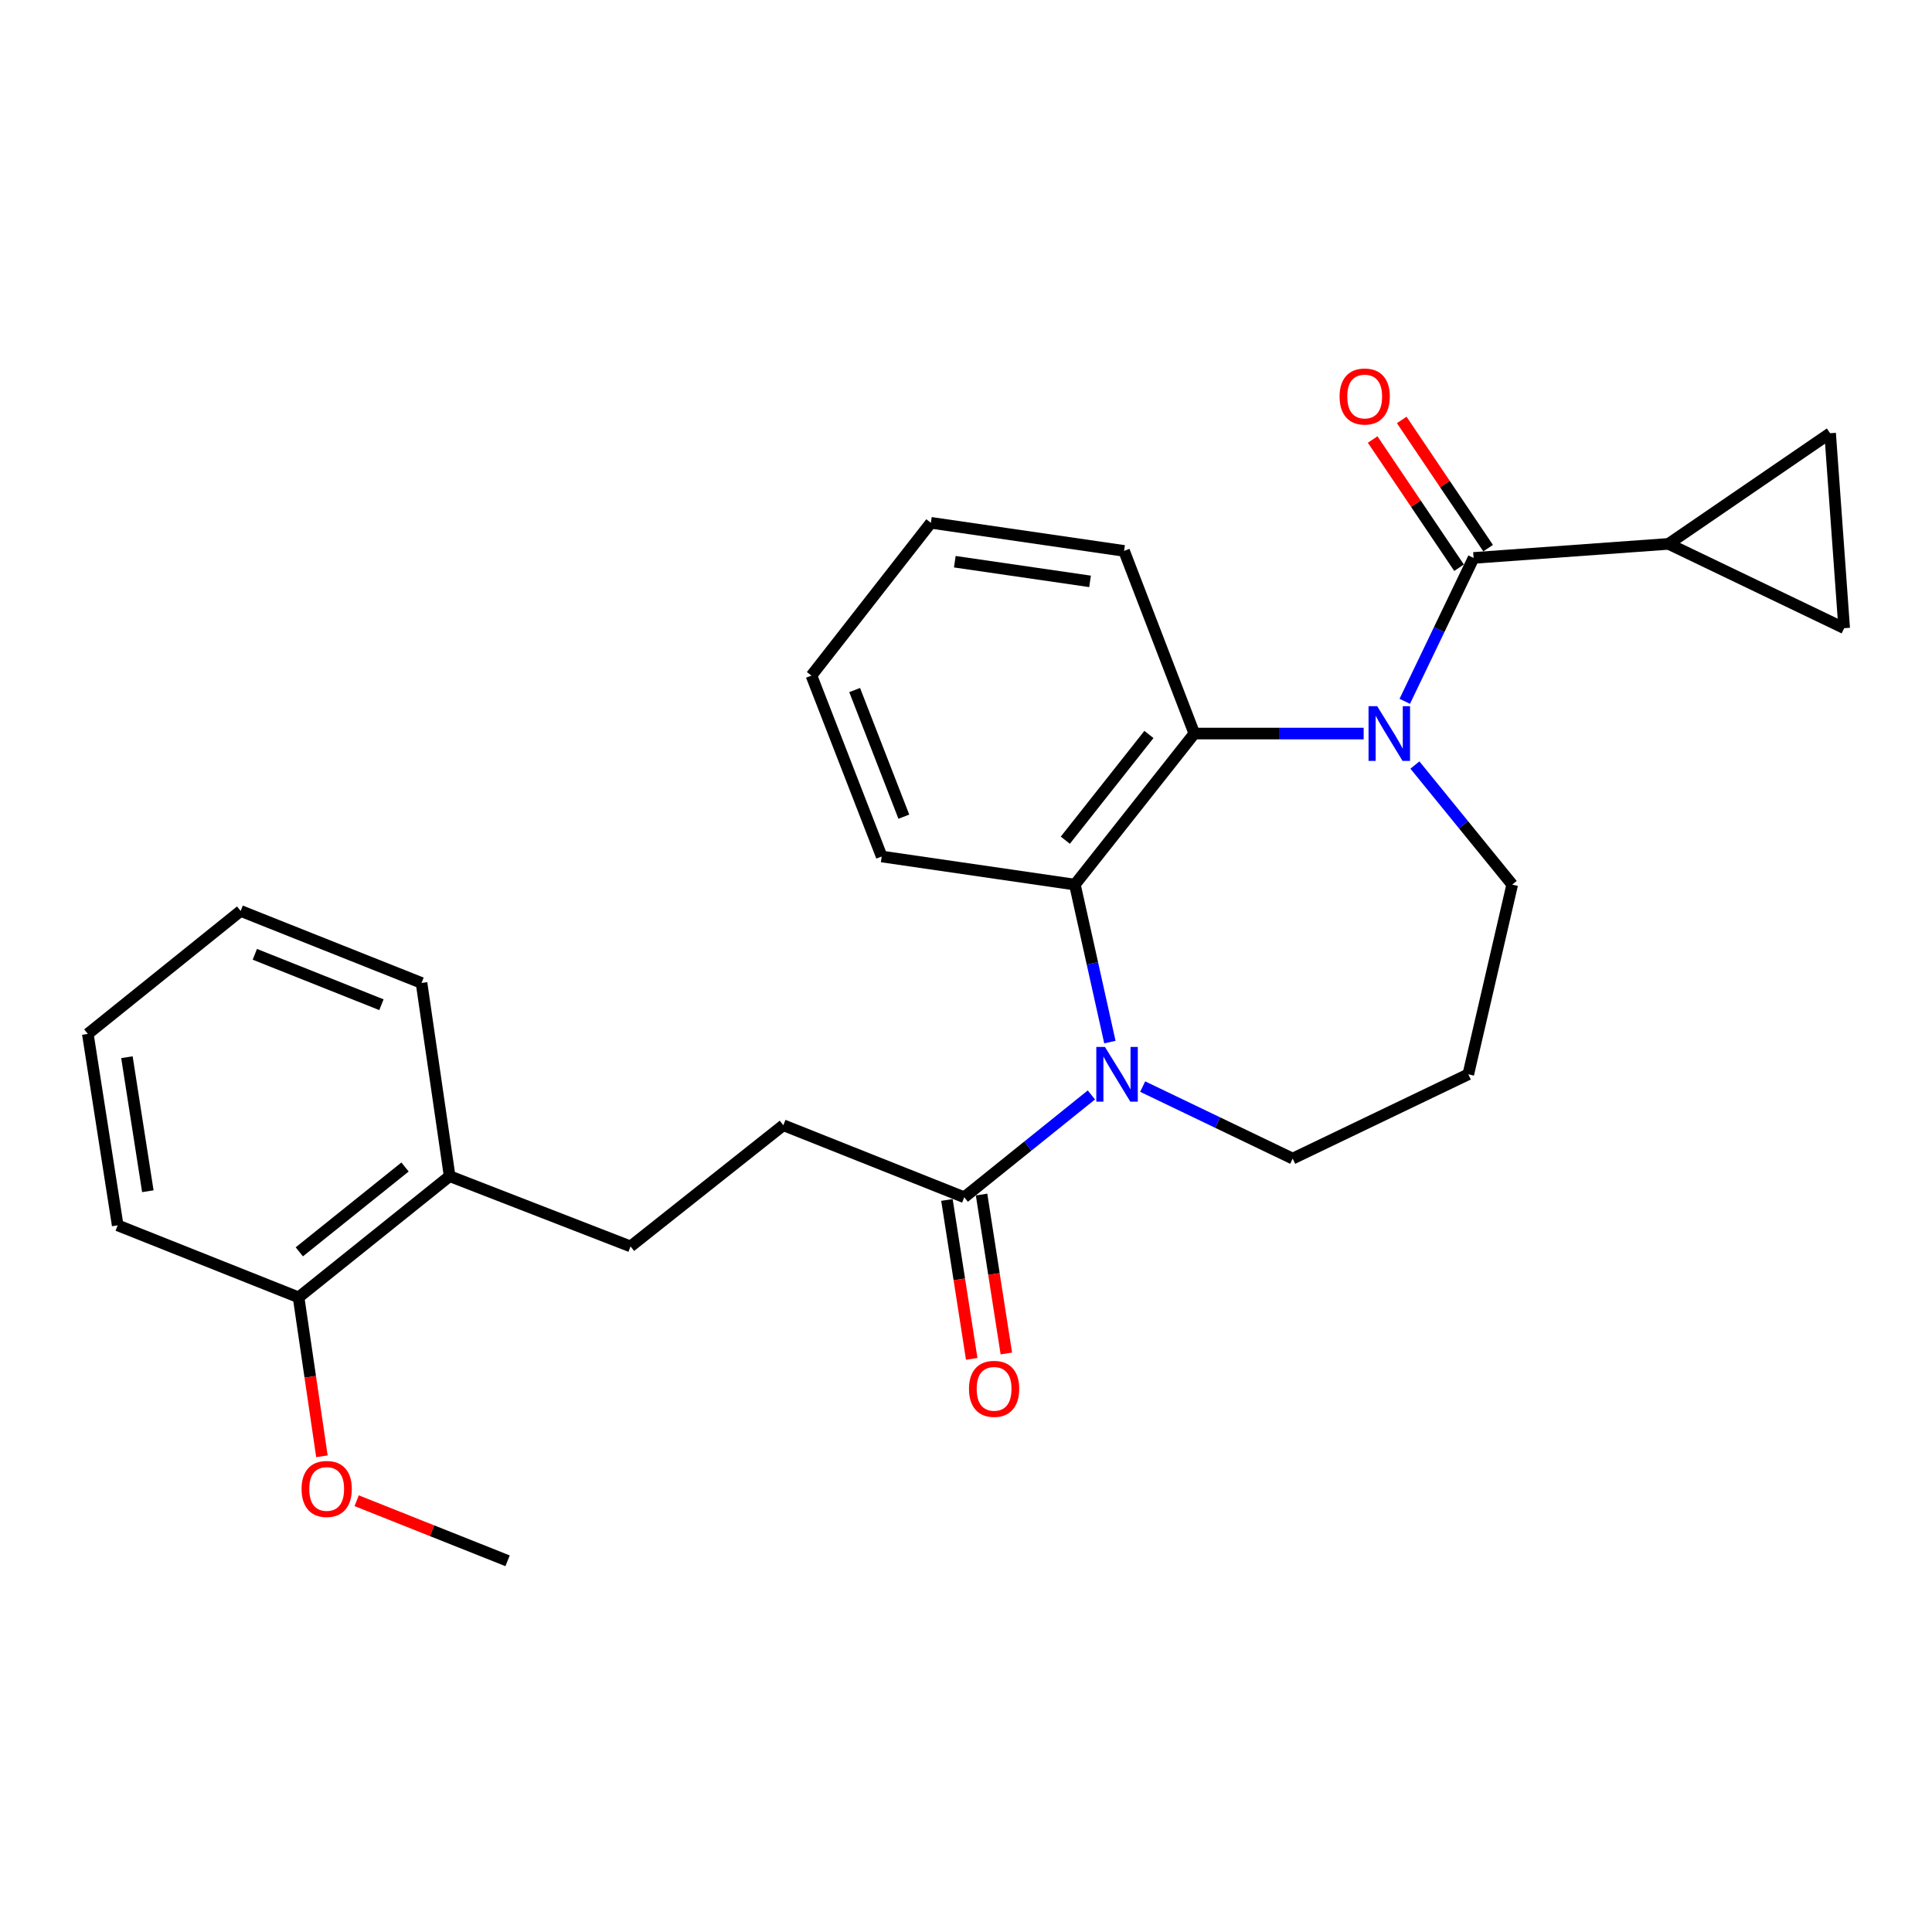 <?xml version='1.0' encoding='iso-8859-1'?>
<svg version='1.1' baseProfile='full'
              xmlns='http://www.w3.org/2000/svg'
                      xmlns:rdkit='http://www.rdkit.org/xml'
                      xmlns:xlink='http://www.w3.org/1999/xlink'
                  xml:space='preserve'
width='1000px' height='1000px' viewBox='0 0 1000 1000'>
<!-- END OF HEADER -->
<rect style='opacity:1.0;fill:#FFFFFF;stroke:none' width='1000' height='1000' x='0' y='0'> </rect>
<path class='bond-0' d='M 727.1,363.006 L 744.913,325.896' style='fill:none;fill-rule:evenodd;stroke:#0000FF;stroke-width:6px;stroke-linecap:butt;stroke-linejoin:miter;stroke-opacity:1' />
<path class='bond-0' d='M 744.913,325.896 L 762.725,288.786' style='fill:none;fill-rule:evenodd;stroke:#000000;stroke-width:6px;stroke-linecap:butt;stroke-linejoin:miter;stroke-opacity:1' />
<path class='bond-1' d='M 705.831,379.687 L 662.008,379.687' style='fill:none;fill-rule:evenodd;stroke:#0000FF;stroke-width:6px;stroke-linecap:butt;stroke-linejoin:miter;stroke-opacity:1' />
<path class='bond-1' d='M 662.008,379.687 L 618.184,379.687' style='fill:none;fill-rule:evenodd;stroke:#000000;stroke-width:6px;stroke-linecap:butt;stroke-linejoin:miter;stroke-opacity:1' />
<path class='bond-2' d='M 732.354,395.98 L 757.538,426.924' style='fill:none;fill-rule:evenodd;stroke:#0000FF;stroke-width:6px;stroke-linecap:butt;stroke-linejoin:miter;stroke-opacity:1' />
<path class='bond-2' d='M 757.538,426.924 L 782.721,457.869' style='fill:none;fill-rule:evenodd;stroke:#000000;stroke-width:6px;stroke-linecap:butt;stroke-linejoin:miter;stroke-opacity:1' />
<path class='bond-3' d='M 574.476,539.382 L 565.418,498.625' style='fill:none;fill-rule:evenodd;stroke:#0000FF;stroke-width:6px;stroke-linecap:butt;stroke-linejoin:miter;stroke-opacity:1' />
<path class='bond-3' d='M 565.418,498.625 L 556.361,457.869' style='fill:none;fill-rule:evenodd;stroke:#000000;stroke-width:6px;stroke-linecap:butt;stroke-linejoin:miter;stroke-opacity:1' />
<path class='bond-4' d='M 564.904,566.74 L 531.998,593.217' style='fill:none;fill-rule:evenodd;stroke:#0000FF;stroke-width:6px;stroke-linecap:butt;stroke-linejoin:miter;stroke-opacity:1' />
<path class='bond-4' d='M 531.998,593.217 L 499.093,619.694' style='fill:none;fill-rule:evenodd;stroke:#000000;stroke-width:6px;stroke-linecap:butt;stroke-linejoin:miter;stroke-opacity:1' />
<path class='bond-5' d='M 591.443,562.421 L 630.268,581.054' style='fill:none;fill-rule:evenodd;stroke:#0000FF;stroke-width:6px;stroke-linecap:butt;stroke-linejoin:miter;stroke-opacity:1' />
<path class='bond-5' d='M 630.268,581.054 L 669.093,599.688' style='fill:none;fill-rule:evenodd;stroke:#000000;stroke-width:6px;stroke-linecap:butt;stroke-linejoin:miter;stroke-opacity:1' />
<path class='bond-6' d='M 762.725,288.786 L 863.634,281.509' style='fill:none;fill-rule:evenodd;stroke:#000000;stroke-width:6px;stroke-linecap:butt;stroke-linejoin:miter;stroke-opacity:1' />
<path class='bond-7' d='M 770.247,283.717 L 747.89,250.54' style='fill:none;fill-rule:evenodd;stroke:#000000;stroke-width:6px;stroke-linecap:butt;stroke-linejoin:miter;stroke-opacity:1' />
<path class='bond-7' d='M 747.89,250.54 L 725.532,217.364' style='fill:none;fill-rule:evenodd;stroke:#FF0000;stroke-width:6px;stroke-linecap:butt;stroke-linejoin:miter;stroke-opacity:1' />
<path class='bond-7' d='M 755.203,293.855 L 732.845,260.679' style='fill:none;fill-rule:evenodd;stroke:#000000;stroke-width:6px;stroke-linecap:butt;stroke-linejoin:miter;stroke-opacity:1' />
<path class='bond-7' d='M 732.845,260.679 L 710.488,227.502' style='fill:none;fill-rule:evenodd;stroke:#FF0000;stroke-width:6px;stroke-linecap:butt;stroke-linejoin:miter;stroke-opacity:1' />
<path class='bond-8' d='M 618.184,379.687 L 556.361,457.869' style='fill:none;fill-rule:evenodd;stroke:#000000;stroke-width:6px;stroke-linecap:butt;stroke-linejoin:miter;stroke-opacity:1' />
<path class='bond-8' d='M 594.681,380.161 L 551.404,434.889' style='fill:none;fill-rule:evenodd;stroke:#000000;stroke-width:6px;stroke-linecap:butt;stroke-linejoin:miter;stroke-opacity:1' />
<path class='bond-9' d='M 618.184,379.687 L 581.82,285.148' style='fill:none;fill-rule:evenodd;stroke:#000000;stroke-width:6px;stroke-linecap:butt;stroke-linejoin:miter;stroke-opacity:1' />
<path class='bond-10' d='M 556.361,457.869 L 456.369,443.325' style='fill:none;fill-rule:evenodd;stroke:#000000;stroke-width:6px;stroke-linecap:butt;stroke-linejoin:miter;stroke-opacity:1' />
<path class='bond-11' d='M 863.634,281.509 L 954.545,325.151' style='fill:none;fill-rule:evenodd;stroke:#000000;stroke-width:6px;stroke-linecap:butt;stroke-linejoin:miter;stroke-opacity:1' />
<path class='bond-12' d='M 863.634,281.509 L 947.269,224.241' style='fill:none;fill-rule:evenodd;stroke:#000000;stroke-width:6px;stroke-linecap:butt;stroke-linejoin:miter;stroke-opacity:1' />
<path class='bond-13' d='M 499.093,619.694 L 405.45,582.413' style='fill:none;fill-rule:evenodd;stroke:#000000;stroke-width:6px;stroke-linecap:butt;stroke-linejoin:miter;stroke-opacity:1' />
<path class='bond-14' d='M 490.13,621.092 L 496.544,662.221' style='fill:none;fill-rule:evenodd;stroke:#000000;stroke-width:6px;stroke-linecap:butt;stroke-linejoin:miter;stroke-opacity:1' />
<path class='bond-14' d='M 496.544,662.221 L 502.957,703.35' style='fill:none;fill-rule:evenodd;stroke:#FF0000;stroke-width:6px;stroke-linecap:butt;stroke-linejoin:miter;stroke-opacity:1' />
<path class='bond-14' d='M 508.056,618.297 L 514.469,659.426' style='fill:none;fill-rule:evenodd;stroke:#000000;stroke-width:6px;stroke-linecap:butt;stroke-linejoin:miter;stroke-opacity:1' />
<path class='bond-14' d='M 514.469,659.426 L 520.882,700.555' style='fill:none;fill-rule:evenodd;stroke:#FF0000;stroke-width:6px;stroke-linecap:butt;stroke-linejoin:miter;stroke-opacity:1' />
<path class='bond-15' d='M 954.545,325.151 L 947.269,224.241' style='fill:none;fill-rule:evenodd;stroke:#000000;stroke-width:6px;stroke-linecap:butt;stroke-linejoin:miter;stroke-opacity:1' />
<path class='bond-16' d='M 405.45,582.413 L 326.362,645.143' style='fill:none;fill-rule:evenodd;stroke:#000000;stroke-width:6px;stroke-linecap:butt;stroke-linejoin:miter;stroke-opacity:1' />
<path class='bond-17' d='M 232.729,608.779 L 326.362,645.143' style='fill:none;fill-rule:evenodd;stroke:#000000;stroke-width:6px;stroke-linecap:butt;stroke-linejoin:miter;stroke-opacity:1' />
<path class='bond-18' d='M 232.729,608.779 L 154.548,671.51' style='fill:none;fill-rule:evenodd;stroke:#000000;stroke-width:6px;stroke-linecap:butt;stroke-linejoin:miter;stroke-opacity:1' />
<path class='bond-18' d='M 209.649,604.039 L 154.921,647.95' style='fill:none;fill-rule:evenodd;stroke:#000000;stroke-width:6px;stroke-linecap:butt;stroke-linejoin:miter;stroke-opacity:1' />
<path class='bond-19' d='M 232.729,608.779 L 218.186,508.777' style='fill:none;fill-rule:evenodd;stroke:#000000;stroke-width:6px;stroke-linecap:butt;stroke-linejoin:miter;stroke-opacity:1' />
<path class='bond-20' d='M 154.548,671.51 L 160.585,712.64' style='fill:none;fill-rule:evenodd;stroke:#000000;stroke-width:6px;stroke-linecap:butt;stroke-linejoin:miter;stroke-opacity:1' />
<path class='bond-20' d='M 160.585,712.64 L 166.622,753.771' style='fill:none;fill-rule:evenodd;stroke:#FF0000;stroke-width:6px;stroke-linecap:butt;stroke-linejoin:miter;stroke-opacity:1' />
<path class='bond-21' d='M 154.548,671.51 L 60.916,634.238' style='fill:none;fill-rule:evenodd;stroke:#000000;stroke-width:6px;stroke-linecap:butt;stroke-linejoin:miter;stroke-opacity:1' />
<path class='bond-22' d='M 782.721,457.869 L 759.994,556.057' style='fill:none;fill-rule:evenodd;stroke:#000000;stroke-width:6px;stroke-linecap:butt;stroke-linejoin:miter;stroke-opacity:1' />
<path class='bond-23' d='M 669.093,599.688 L 759.994,556.057' style='fill:none;fill-rule:evenodd;stroke:#000000;stroke-width:6px;stroke-linecap:butt;stroke-linejoin:miter;stroke-opacity:1' />
<path class='bond-24' d='M 581.82,285.148 L 481.818,270.604' style='fill:none;fill-rule:evenodd;stroke:#000000;stroke-width:6px;stroke-linecap:butt;stroke-linejoin:miter;stroke-opacity:1' />
<path class='bond-24' d='M 564.209,300.919 L 494.207,290.738' style='fill:none;fill-rule:evenodd;stroke:#000000;stroke-width:6px;stroke-linecap:butt;stroke-linejoin:miter;stroke-opacity:1' />
<path class='bond-25' d='M 456.369,443.325 L 420.004,349.692' style='fill:none;fill-rule:evenodd;stroke:#000000;stroke-width:6px;stroke-linecap:butt;stroke-linejoin:miter;stroke-opacity:1' />
<path class='bond-25' d='M 467.825,422.712 L 442.37,357.169' style='fill:none;fill-rule:evenodd;stroke:#000000;stroke-width:6px;stroke-linecap:butt;stroke-linejoin:miter;stroke-opacity:1' />
<path class='bond-26' d='M 184.611,776.772 L 223.668,792.319' style='fill:none;fill-rule:evenodd;stroke:#FF0000;stroke-width:6px;stroke-linecap:butt;stroke-linejoin:miter;stroke-opacity:1' />
<path class='bond-26' d='M 223.668,792.319 L 262.724,807.866' style='fill:none;fill-rule:evenodd;stroke:#000000;stroke-width:6px;stroke-linecap:butt;stroke-linejoin:miter;stroke-opacity:1' />
<path class='bond-27' d='M 218.186,508.777 L 124.563,471.505' style='fill:none;fill-rule:evenodd;stroke:#000000;stroke-width:6px;stroke-linecap:butt;stroke-linejoin:miter;stroke-opacity:1' />
<path class='bond-27' d='M 197.432,520.041 L 131.896,493.951' style='fill:none;fill-rule:evenodd;stroke:#000000;stroke-width:6px;stroke-linecap:butt;stroke-linejoin:miter;stroke-opacity:1' />
<path class='bond-28' d='M 60.916,634.238 L 45.455,535.143' style='fill:none;fill-rule:evenodd;stroke:#000000;stroke-width:6px;stroke-linecap:butt;stroke-linejoin:miter;stroke-opacity:1' />
<path class='bond-28' d='M 76.521,616.577 L 65.699,547.211' style='fill:none;fill-rule:evenodd;stroke:#000000;stroke-width:6px;stroke-linecap:butt;stroke-linejoin:miter;stroke-opacity:1' />
<path class='bond-29' d='M 481.818,270.604 L 420.004,349.692' style='fill:none;fill-rule:evenodd;stroke:#000000;stroke-width:6px;stroke-linecap:butt;stroke-linejoin:miter;stroke-opacity:1' />
<path class='bond-30' d='M 45.455,535.143 L 124.563,471.505' style='fill:none;fill-rule:evenodd;stroke:#000000;stroke-width:6px;stroke-linecap:butt;stroke-linejoin:miter;stroke-opacity:1' />
<path  class='atom-0' d='M 712.834 365.527
L 722.114 380.527
Q 723.034 382.007, 724.514 384.687
Q 725.994 387.367, 726.074 387.527
L 726.074 365.527
L 729.834 365.527
L 729.834 393.847
L 725.954 393.847
L 715.994 377.447
Q 714.834 375.527, 713.594 373.327
Q 712.394 371.127, 712.034 370.447
L 712.034 393.847
L 708.354 393.847
L 708.354 365.527
L 712.834 365.527
' fill='#0000FF'/>
<path  class='atom-1' d='M 571.922 541.897
L 581.202 556.897
Q 582.122 558.377, 583.602 561.057
Q 585.082 563.737, 585.162 563.897
L 585.162 541.897
L 588.922 541.897
L 588.922 570.217
L 585.042 570.217
L 575.082 553.817
Q 573.922 551.897, 572.682 549.697
Q 571.482 547.497, 571.122 546.817
L 571.122 570.217
L 567.442 570.217
L 567.442 541.897
L 571.922 541.897
' fill='#0000FF'/>
<path  class='atom-9' d='M 693.364 205.232
Q 693.364 198.432, 696.724 194.632
Q 700.084 190.832, 706.364 190.832
Q 712.644 190.832, 716.004 194.632
Q 719.364 198.432, 719.364 205.232
Q 719.364 212.112, 715.964 216.032
Q 712.564 219.912, 706.364 219.912
Q 700.124 219.912, 696.724 216.032
Q 693.364 212.152, 693.364 205.232
M 706.364 216.712
Q 710.684 216.712, 713.004 213.832
Q 715.364 210.912, 715.364 205.232
Q 715.364 199.672, 713.004 196.872
Q 710.684 194.032, 706.364 194.032
Q 702.044 194.032, 699.684 196.832
Q 697.364 199.632, 697.364 205.232
Q 697.364 210.952, 699.684 213.832
Q 702.044 216.712, 706.364 216.712
' fill='#FF0000'/>
<path  class='atom-11' d='M 501.544 718.859
Q 501.544 712.059, 504.904 708.259
Q 508.264 704.459, 514.544 704.459
Q 520.824 704.459, 524.184 708.259
Q 527.544 712.059, 527.544 718.859
Q 527.544 725.739, 524.144 729.659
Q 520.744 733.539, 514.544 733.539
Q 508.304 733.539, 504.904 729.659
Q 501.544 725.779, 501.544 718.859
M 514.544 730.339
Q 518.864 730.339, 521.184 727.459
Q 523.544 724.539, 523.544 718.859
Q 523.544 713.299, 521.184 710.499
Q 518.864 707.659, 514.544 707.659
Q 510.224 707.659, 507.864 710.459
Q 505.544 713.259, 505.544 718.859
Q 505.544 724.579, 507.864 727.459
Q 510.224 730.339, 514.544 730.339
' fill='#FF0000'/>
<path  class='atom-20' d='M 156.092 770.675
Q 156.092 763.875, 159.452 760.075
Q 162.812 756.275, 169.092 756.275
Q 175.372 756.275, 178.732 760.075
Q 182.092 763.875, 182.092 770.675
Q 182.092 777.555, 178.692 781.475
Q 175.292 785.355, 169.092 785.355
Q 162.852 785.355, 159.452 781.475
Q 156.092 777.595, 156.092 770.675
M 169.092 782.155
Q 173.412 782.155, 175.732 779.275
Q 178.092 776.355, 178.092 770.675
Q 178.092 765.115, 175.732 762.315
Q 173.412 759.475, 169.092 759.475
Q 164.772 759.475, 162.412 762.275
Q 160.092 765.075, 160.092 770.675
Q 160.092 776.395, 162.412 779.275
Q 164.772 782.155, 169.092 782.155
' fill='#FF0000'/>
</svg>

